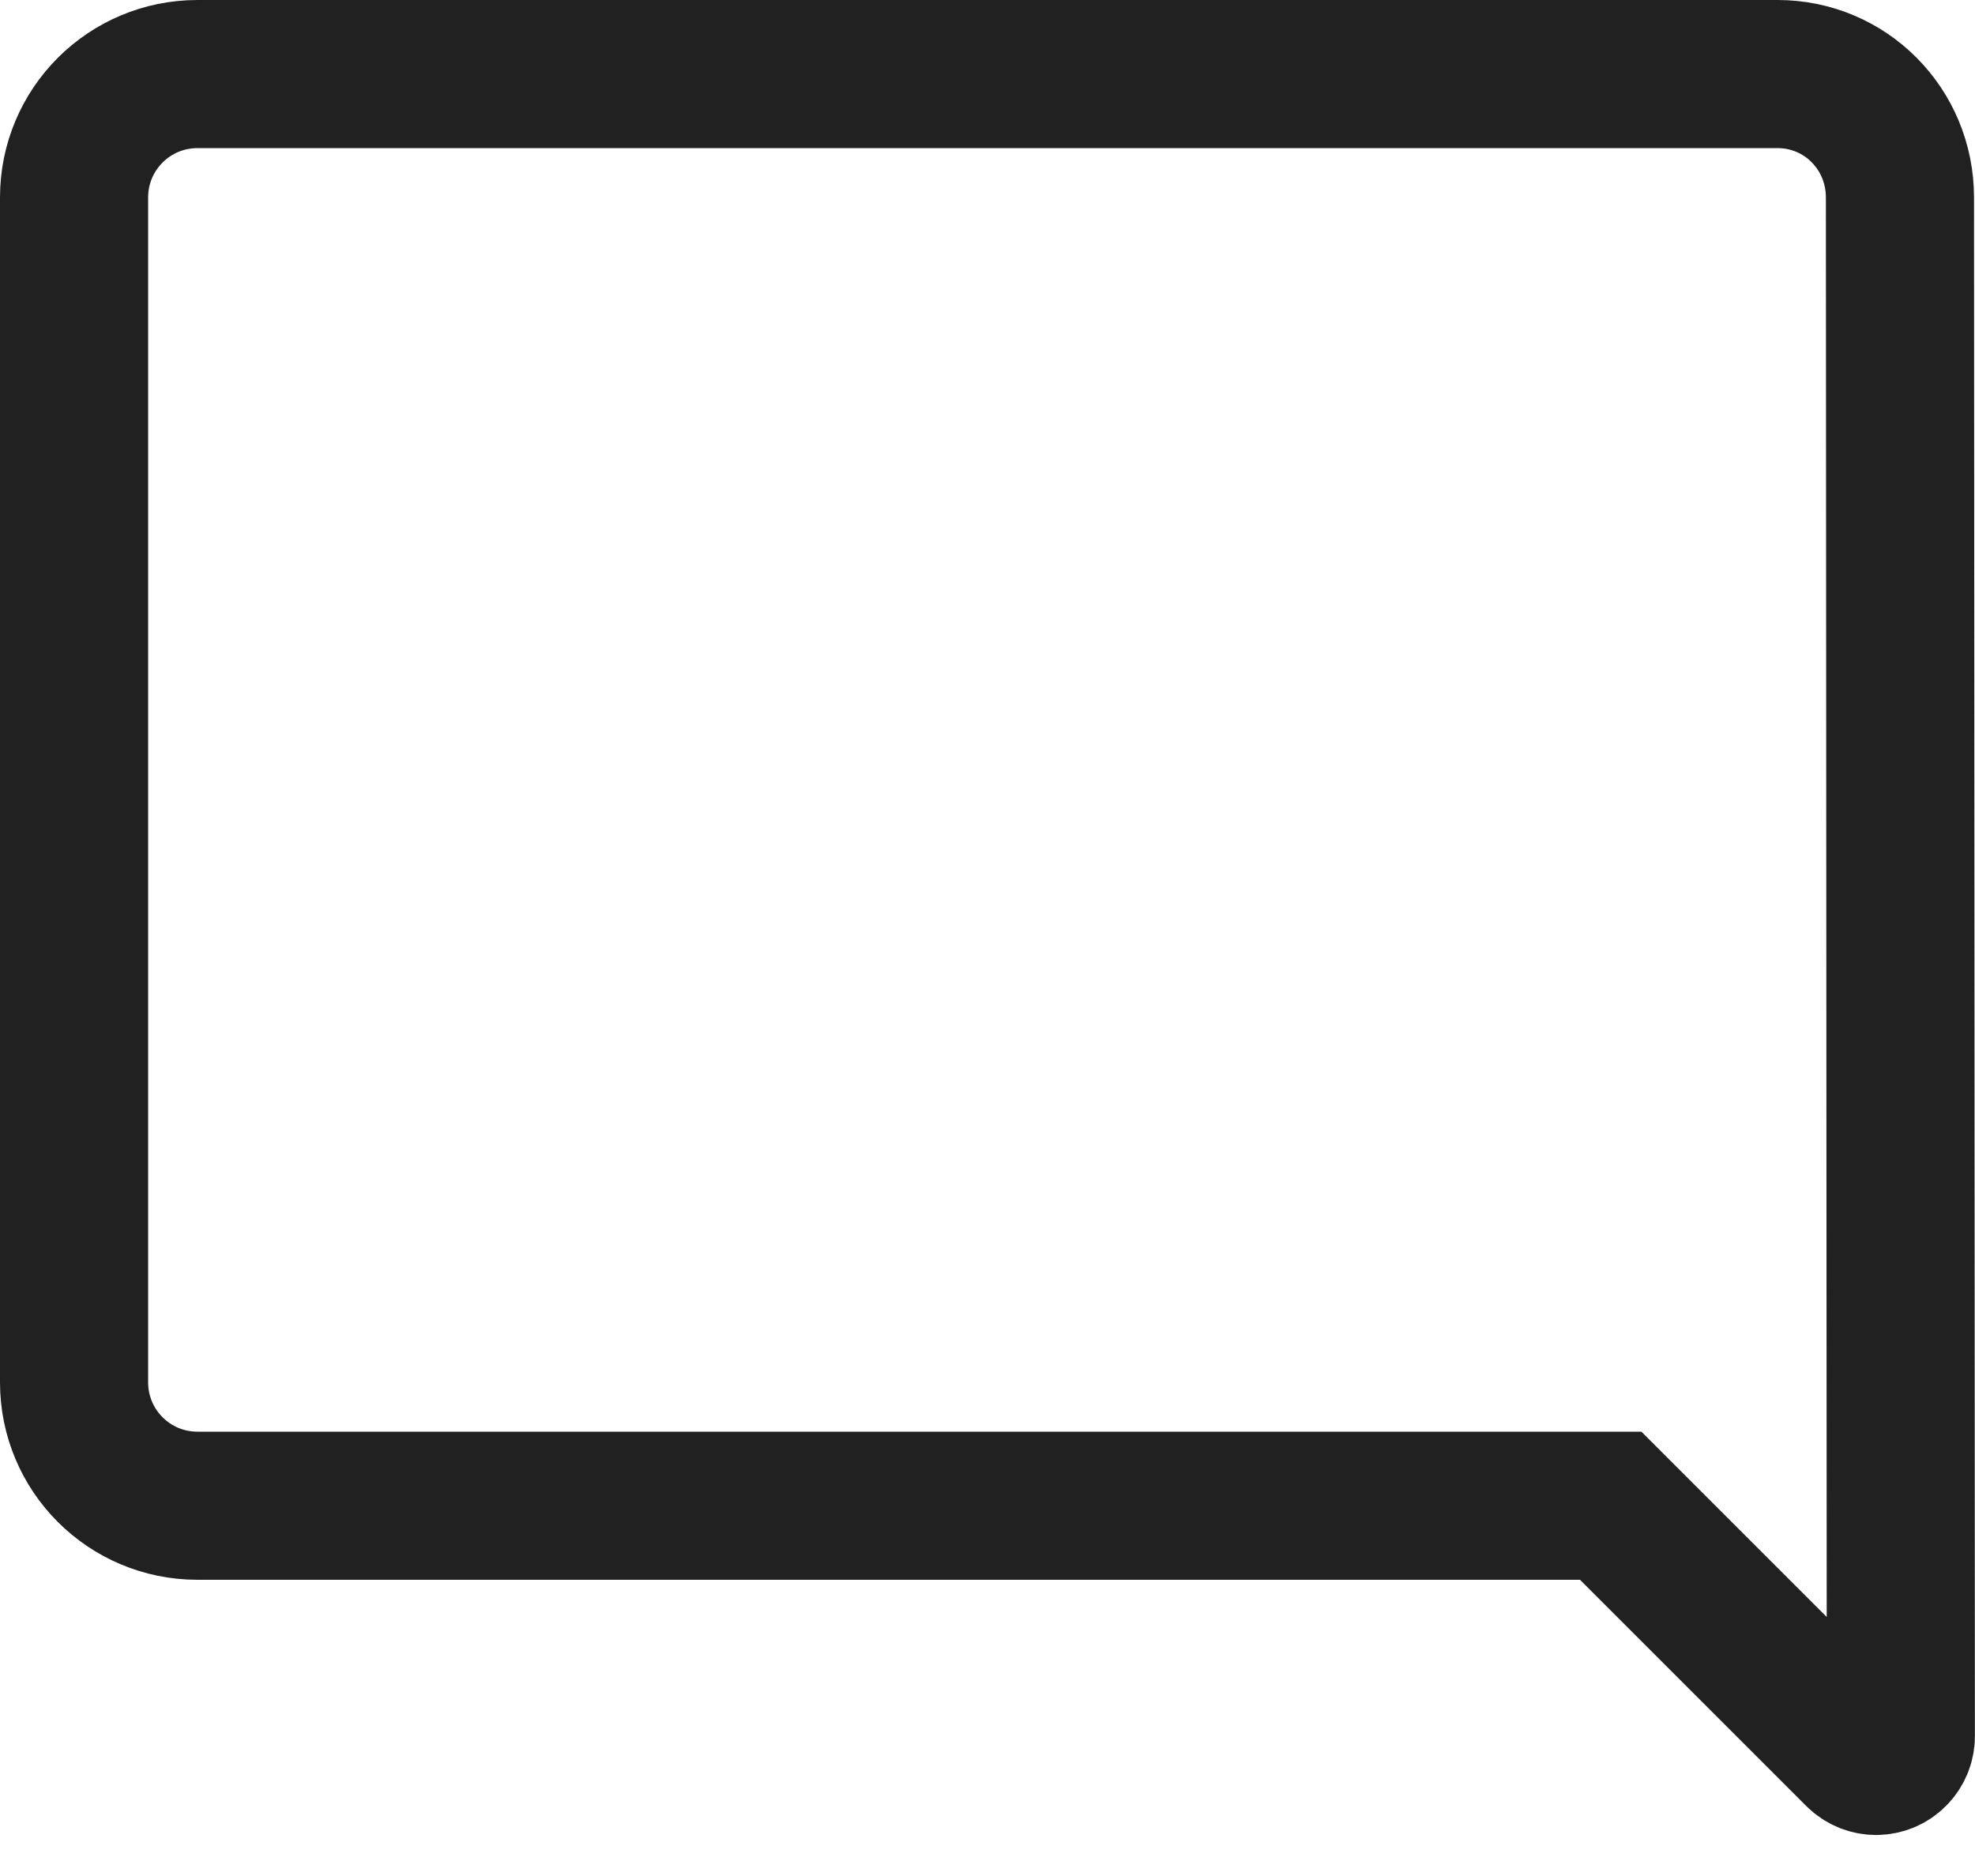 <?xml version="1.0" encoding="UTF-8"?>
<svg width="20px" height="19px" viewBox="0 0 20 19" version="1.1" xmlns="http://www.w3.org/2000/svg" xmlns:xlink="http://www.w3.org/1999/xlink">
    <!-- Generator: Sketch 57.1 (83088) - https://sketch.com -->
    <title>Icons/:Comment/:Default</title>
    <desc>Created with Sketch.</desc>
    <g id="Page-1" stroke="none" stroke-width="1" fill="none" fill-rule="evenodd">
        <g id="Icons/:Comment" transform="translate(-2, -2)">
            <g id="Icons/:Comment/:Default">
                <g id="Group-3">
                    <rect id="Rectangle-Copy-18" x="0" y="0" width="24" height="24"></rect>
                    <path d="M21.24,4 L21.24,4 C21.24,3.306 20.688,2.75 20,2.75 L4,2.75 C3.309,2.75 2.75,3.309 2.75,4 L2.75,16 C2.75,16.691 3.309,17.25 4,17.25 L18.311,17.25 L20.822,19.761 C20.92,19.859 21.078,19.859 21.175,19.761 C21.222,19.714 21.249,19.651 21.249,19.584 L21.24,4 Z" id="Path" stroke="#212121" stroke-width="1.5" fill-rule="nonzero"></path>
                </g>
            </g>
        </g>
    </g>
</svg>